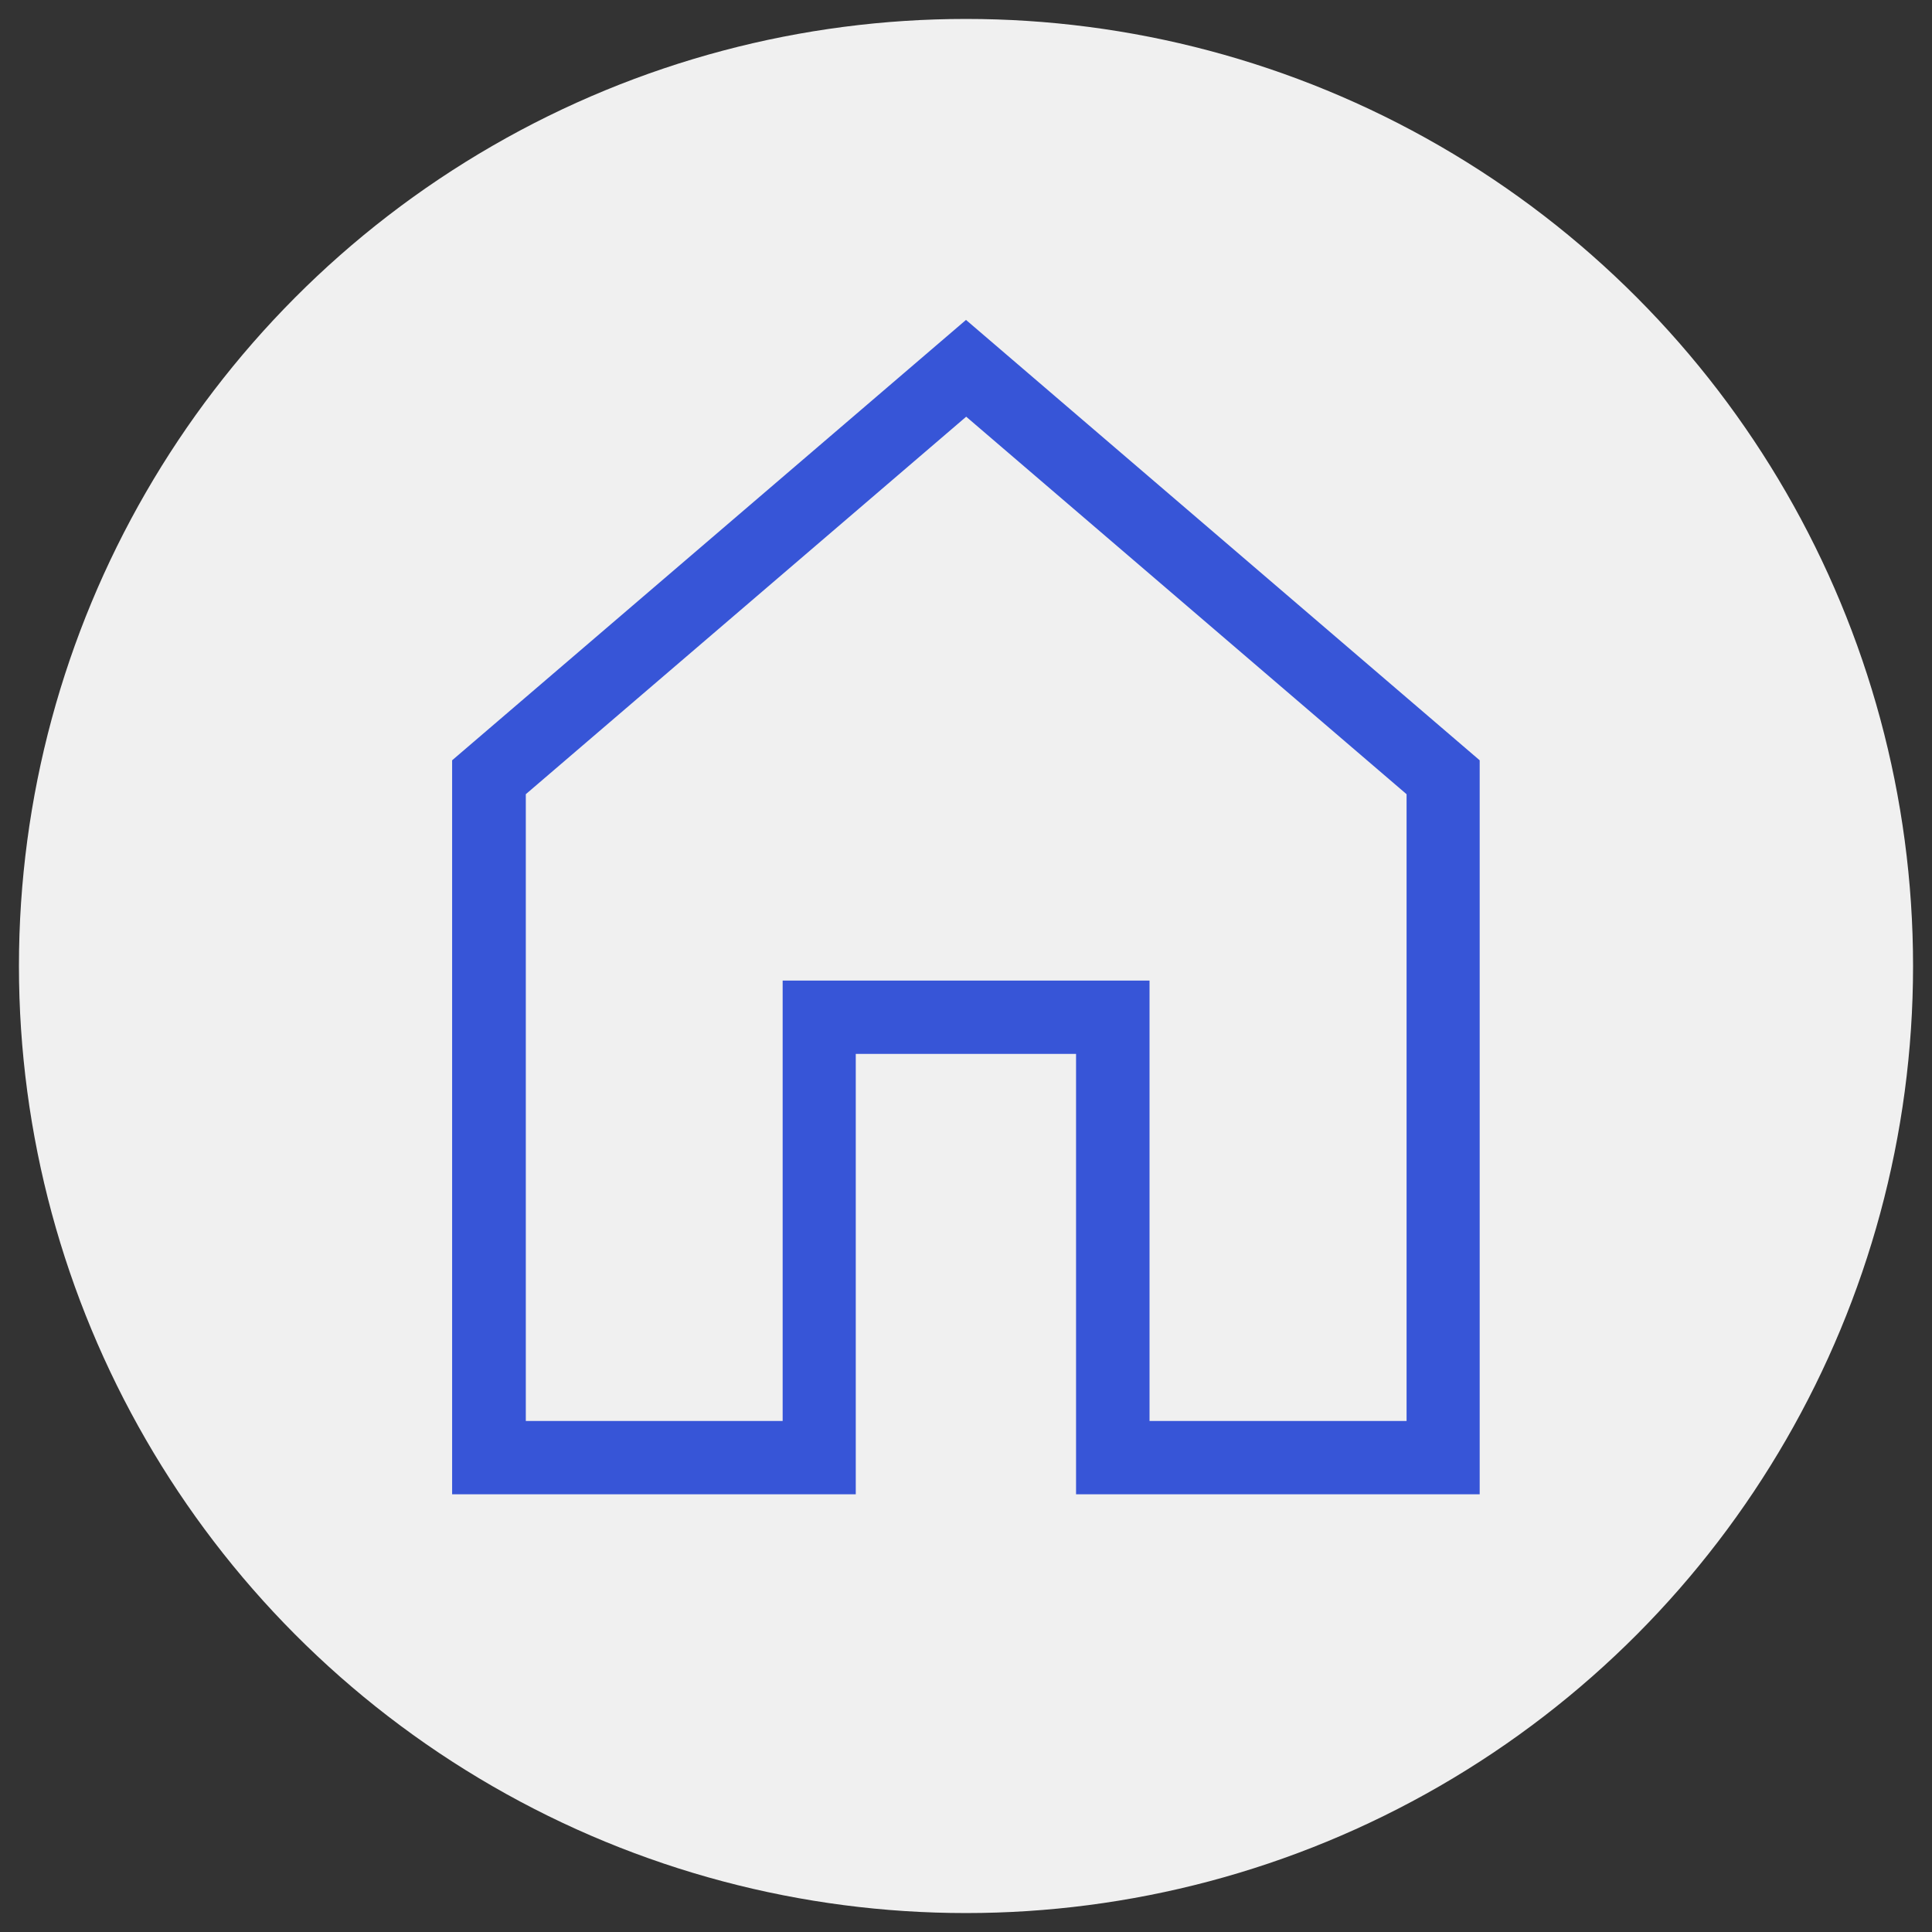 <?xml version="1.0" encoding="UTF-8"?><svg xmlns="http://www.w3.org/2000/svg" viewBox="0 0 102 102"><rect x="0" y="0" width="102" height="102" fill="#333333" stroke="none"/><defs><style>.cls-1{fill:#f0f0f0;}.cls-2{fill:#3755d7;}</style></defs><g id="Website_bg"><circle class="cls-1" cx="51" cy="51" r="50"/></g><g id="Ikoner_Logo_blå"><path class="cls-2" d="m51,16.89l-27.13,23.25v38.75h21.31v-23.25h11.63v23.25h21.31v-38.75l-27.12-23.25Zm23.25,58.13h-13.56v-23.25h-19.37v23.25h-13.56v-33.09l23.25-19.93,23.25,19.93v33.09Z"/></g></svg>
